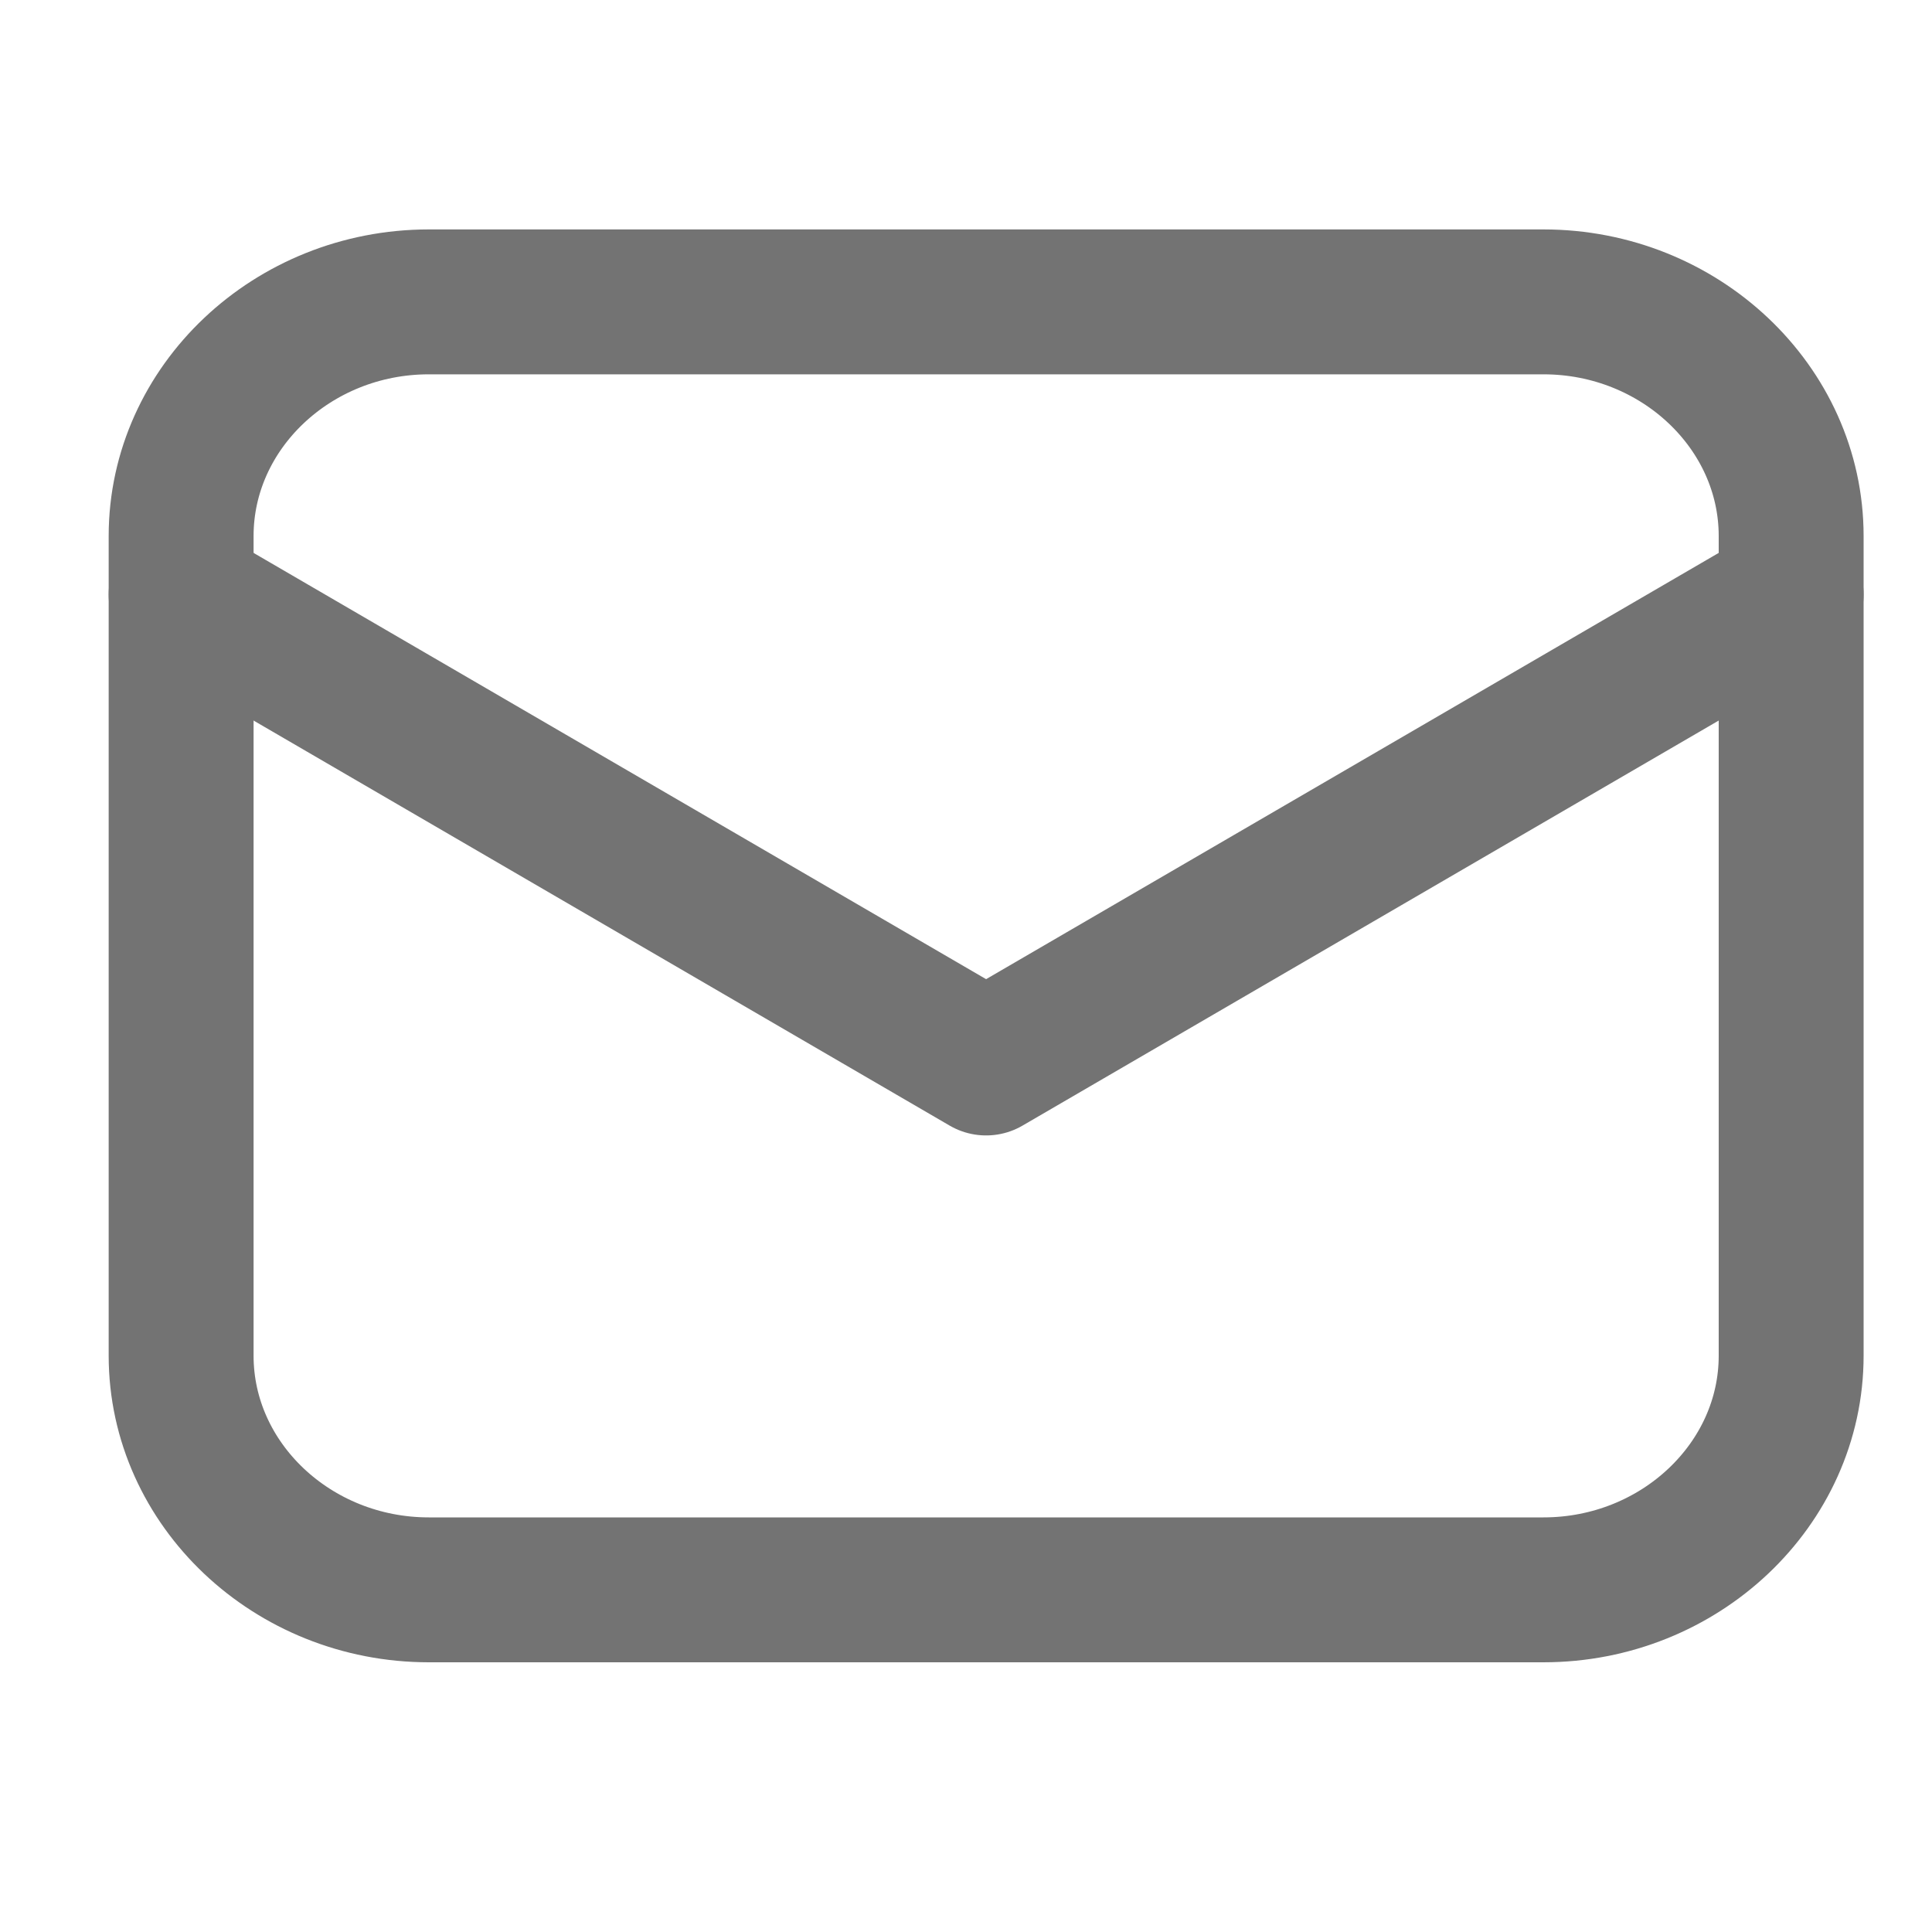 <?xml version="1.0" encoding="UTF-8"?> <svg xmlns="http://www.w3.org/2000/svg" width="20" height="20" viewBox="0 0 20 20" fill="none"><path d="M15.978 16.458H4.439C3.029 16.458 1.875 15.367 1.875 14.034V5.549C1.875 4.216 3.029 3.125 4.439 3.125H15.978C17.388 3.125 18.542 4.216 18.542 5.549V14.034C18.542 15.367 17.388 16.458 15.978 16.458Z" stroke="#737373" stroke-width="1.5" stroke-miterlimit="10" stroke-linecap="round" stroke-linejoin="round"></path><path d="M1.875 6.155L10.208 11.004L18.542 6.155" stroke="#737373" stroke-width="1.5" stroke-miterlimit="10" stroke-linecap="round" stroke-linejoin="round"></path></svg> 